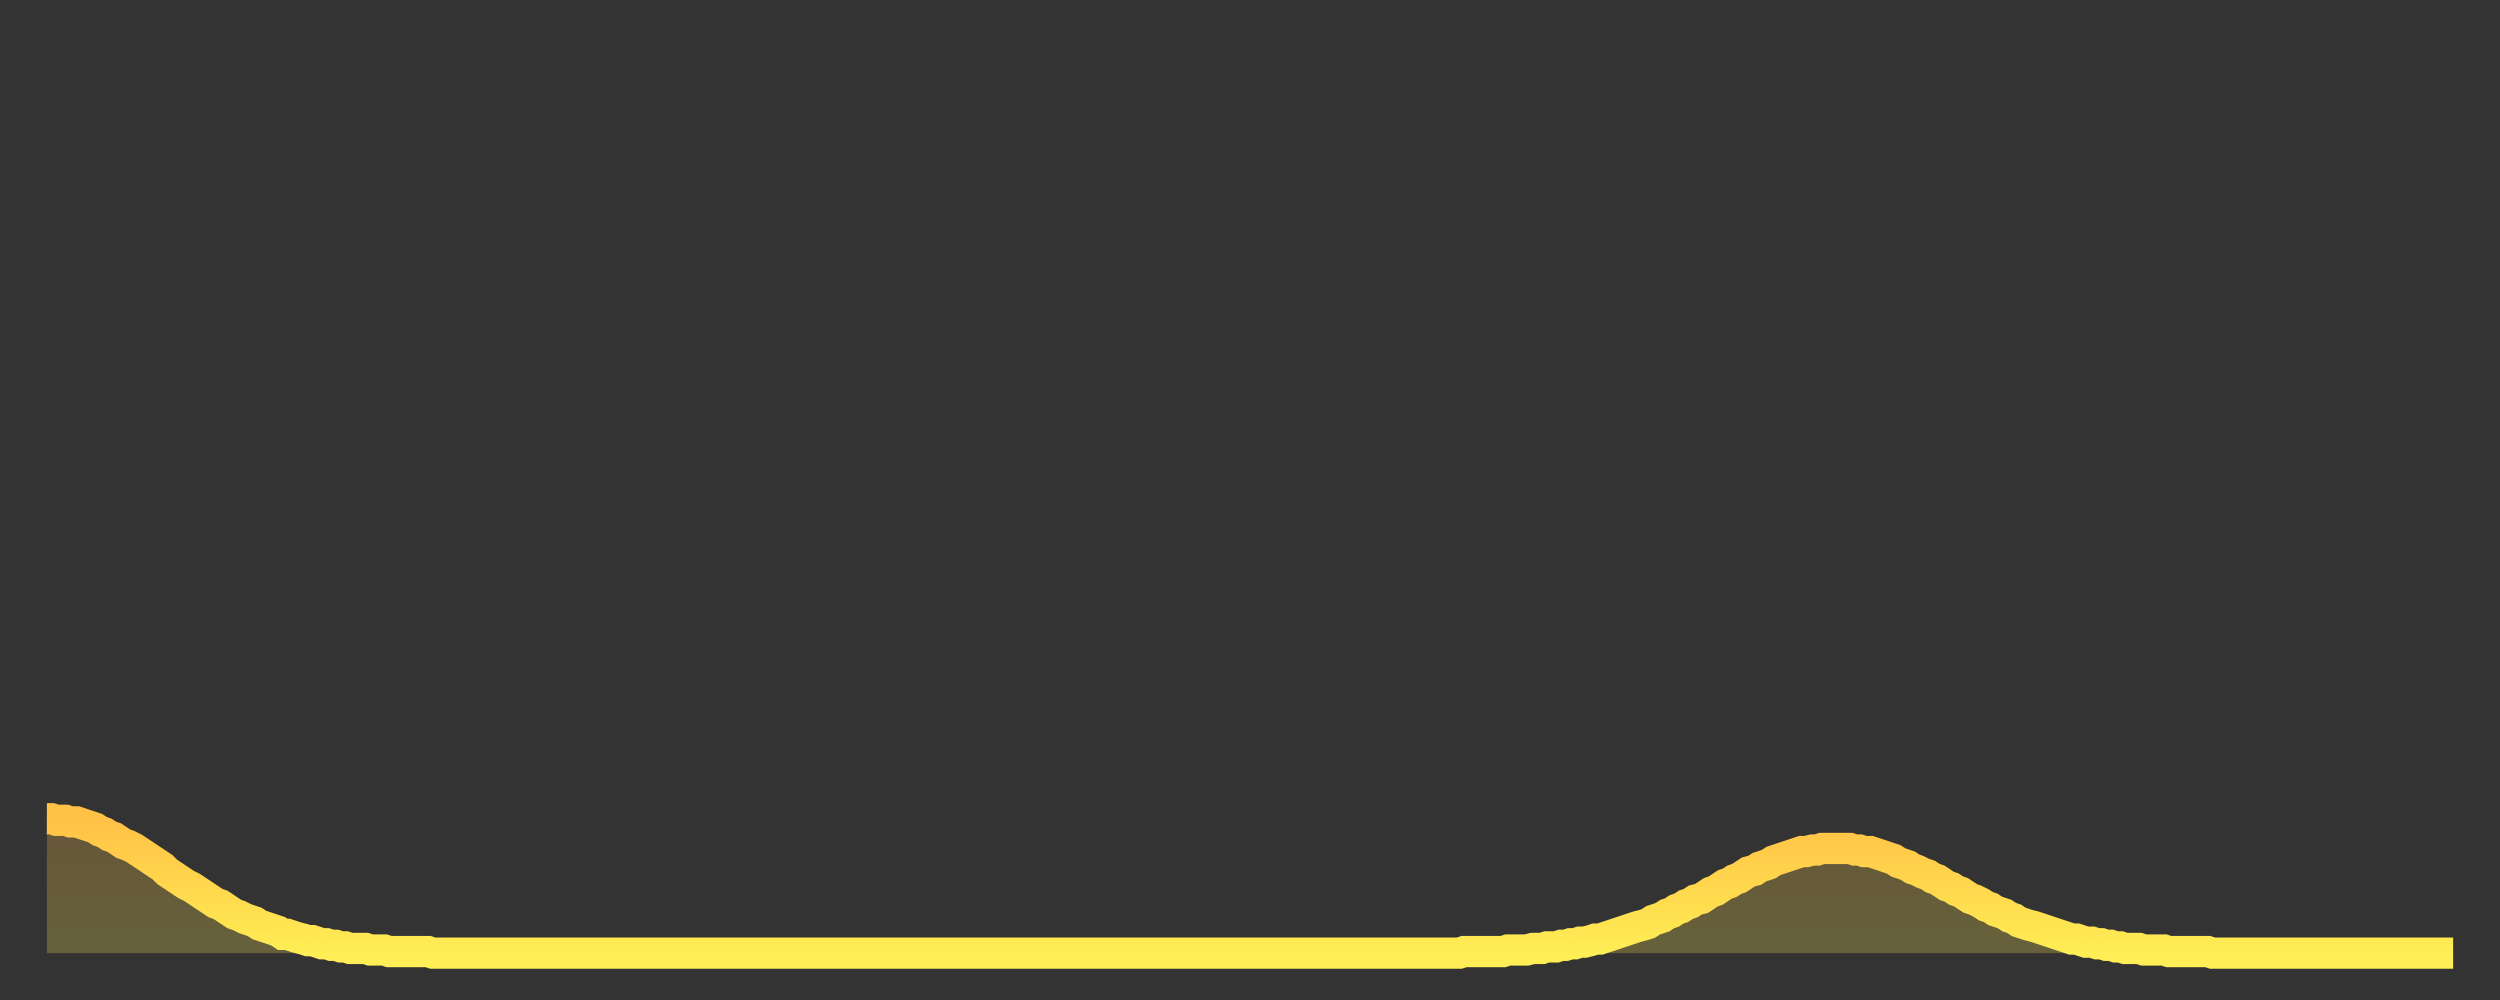 <?xml version="1.0" encoding="utf-8" ?>
<svg baseProfile="full" height="64" version="1.1" width="160" xmlns="http://www.w3.org/2000/svg" xmlns:ev="http://www.w3.org/2001/xml-events" xmlns:xlink="http://www.w3.org/1999/xlink"><rect width="100%" height="100%" fill="#333333" stroke="none"/><defs><linearGradient id="id535710" x1="0" x2="0" y1="0" y2="1"><stop offset="0%" stop-color="#ffc146" /><stop offset="50%" stop-color="#ffd74d" /><stop offset="100%" stop-color="#ffee55" /></linearGradient></defs><g transform="translate(3,3)"><g><path d="M 0.0 49.4 L 0.3 49.4 0.6 49.5 0.9 49.5 1.2 49.5 1.5 49.6 1.9 49.6 2.2 49.7 2.5 49.8 2.8 49.9 3.1 50.0 3.4 50.2 3.7 50.3 4.0 50.5 4.3 50.6 4.6 50.8 4.9 51.0 5.2 51.1 5.6 51.3 5.9 51.5 6.2 51.7 6.5 51.9 6.8 52.1 7.1 52.3 7.4 52.5 7.7 52.8 8.0 53.0 8.3 53.2 8.6 53.4 8.9 53.6 9.3 53.8 9.6 54.0 9.9 54.2 10.2 54.4 10.5 54.6 10.8 54.8 11.1 54.9 11.4 55.1 11.7 55.3 12.0 55.5 12.3 55.6 12.7 55.8 13.0 55.9 13.3 56.0 13.6 56.2 13.9 56.3 14.2 56.4 14.5 56.5 14.8 56.6 15.1 56.8 15.4 56.8 15.7 56.9 16.0 57.0 16.4 57.1 16.7 57.2 17.0 57.2 17.3 57.3 17.6 57.4 17.9 57.4 18.2 57.5 18.5 57.5 18.8 57.6 19.1 57.6 19.4 57.7 19.8 57.7 20.1 57.7 20.4 57.7 20.7 57.8 21.0 57.8 21.3 57.8 21.6 57.8 21.9 57.9 22.2 57.9 22.5 57.9 22.8 57.9 23.1 57.9 23.5 57.9 23.8 57.9 24.1 57.9 24.4 57.9 24.7 58.0 25.0 58.0 25.3 58.0 25.6 58.0 25.9 58.0 26.2 58.0 26.5 58.0 26.8 58.0 27.2 58.0 27.5 58.0 27.8 58.0 28.1 58.0 28.4 58.0 28.7 58.0 29.0 58.0 29.3 58.0 29.6 58.0 29.9 58.0 30.2 58.0 30.6 58.0 30.9 58.0 31.2 58.0 31.5 58.0 31.8 58.0 32.1 58.0 32.4 58.0 32.7 58.0 33.0 58.0 33.3 58.0 33.6 58.0 33.9 58.0 34.3 58.0 34.6 58.0 34.9 58.0 35.2 58.0 35.5 58.0 35.8 58.0 36.1 58.0 36.4 58.0 36.7 58.0 37.0 58.0 37.3 58.0 37.7 58.0 38.0 58.0 38.3 58.0 38.6 58.0 38.9 58.0 39.2 58.0 39.5 58.0 39.8 58.0 40.1 58.0 40.4 58.0 40.7 58.0 41.0 58.0 41.4 58.0 41.7 58.0 42.0 58.0 42.3 58.0 42.6 58.0 42.9 58.0 43.2 58.0 43.5 58.0 43.8 58.0 44.1 58.0 44.4 58.0 44.7 58.0 45.1 58.0 45.4 58.0 45.7 58.0 46.0 58.0 46.3 58.0 46.6 58.0 46.9 58.0 47.2 58.0 47.5 58.0 47.8 58.0 48.1 58.0 48.5 58.0 48.8 58.0 49.1 58.0 49.4 58.0 49.7 58.0 50.0 58.0 50.3 58.0 50.6 58.0 50.9 58.0 51.2 58.0 51.5 58.0 51.8 58.0 52.2 58.0 52.5 58.0 52.8 58.0 53.1 58.0 53.4 58.0 53.7 58.0 54.0 58.0 54.3 58.0 54.6 58.0 54.9 58.0 55.2 58.0 55.6 58.0 55.9 58.0 56.2 58.0 56.5 58.0 56.8 58.0 57.1 58.0 57.4 58.0 57.7 58.0 58.0 58.0 58.3 58.0 58.6 58.0 58.9 58.0 59.3 58.0 59.6 58.0 59.9 58.0 60.2 58.0 60.5 58.0 60.8 58.0 61.1 58.0 61.4 58.0 61.7 58.0 62.0 58.0 62.3 58.0 62.6 58.0 63.0 58.0 63.3 58.0 63.6 58.0 63.9 58.0 64.2 58.0 64.5 58.0 64.8 58.0 65.1 58.0 65.4 58.0 65.7 58.0 66.0 58.0 66.4 58.0 66.7 58.0 67.0 58.0 67.3 58.0 67.6 58.0 67.9 58.0 68.2 58.0 68.5 58.0 68.8 58.0 69.1 58.0 69.4 58.0 69.7 58.0 70.1 58.0 70.4 58.0 70.7 58.0 71.0 58.0 71.3 58.0 71.6 58.0 71.9 58.0 72.2 58.0 72.5 58.0 72.8 58.0 73.1 58.0 73.5 58.0 73.8 58.0 74.1 58.0 74.4 58.0 74.7 58.0 75.0 58.0 75.3 58.0 75.6 58.0 75.9 58.0 76.2 58.0 76.5 58.0 76.8 58.0 77.2 58.0 77.5 58.0 77.8 58.0 78.1 58.0 78.4 58.0 78.7 58.0 79.0 58.0 79.3 58.0 79.6 58.0 79.9 58.0 80.2 58.0 80.5 58.0 80.9 58.0 81.2 58.0 81.5 58.0 81.8 58.0 82.1 58.0 82.4 58.0 82.7 58.0 83.0 58.0 83.3 58.0 83.6 58.0 83.9 58.0 84.3 58.0 84.6 58.0 84.9 58.0 85.2 58.0 85.5 58.0 85.8 58.0 86.1 58.0 86.4 58.0 86.7 58.0 87.0 58.0 87.3 58.0 87.6 58.0 88.0 58.0 88.3 58.0 88.6 58.0 88.9 58.0 89.2 58.0 89.5 58.0 89.8 58.0 90.1 58.0 90.4 58.0 90.7 57.9 91.0 57.9 91.4 57.9 91.7 57.9 92.0 57.9 92.3 57.9 92.6 57.9 92.9 57.9 93.2 57.9 93.5 57.8 93.8 57.8 94.1 57.8 94.4 57.8 94.7 57.8 95.1 57.7 95.4 57.7 95.7 57.7 96.0 57.6 96.3 57.6 96.6 57.6 96.9 57.5 97.2 57.5 97.5 57.4 97.8 57.4 98.1 57.3 98.4 57.3 98.8 57.2 99.1 57.1 99.4 57.1 99.7 57.0 100.0 56.9 100.3 56.8 100.6 56.7 100.9 56.6 101.2 56.5 101.5 56.4 101.8 56.3 102.2 56.2 102.5 56.1 102.8 55.9 103.1 55.8 103.4 55.7 103.7 55.5 104.0 55.4 104.3 55.2 104.6 55.1 104.9 54.9 105.2 54.8 105.5 54.6 105.9 54.5 106.2 54.3 106.5 54.1 106.8 54.0 107.1 53.8 107.4 53.6 107.7 53.5 108.0 53.3 108.3 53.2 108.6 53.0 108.9 52.8 109.3 52.7 109.6 52.5 109.9 52.4 110.2 52.3 110.5 52.1 110.8 52.0 111.1 51.9 111.4 51.8 111.7 51.7 112.0 51.6 112.3 51.5 112.6 51.5 113.0 51.4 113.3 51.4 113.6 51.3 113.9 51.3 114.2 51.3 114.5 51.3 114.8 51.3 115.1 51.3 115.4 51.3 115.7 51.4 116.0 51.4 116.3 51.5 116.7 51.5 117.0 51.6 117.3 51.7 117.6 51.8 117.9 51.9 118.2 52.0 118.5 52.2 118.8 52.3 119.1 52.4 119.4 52.6 119.7 52.7 120.1 52.9 120.4 53.0 120.7 53.2 121.0 53.3 121.3 53.5 121.6 53.7 121.9 53.8 122.2 54.0 122.5 54.1 122.8 54.3 123.1 54.5 123.4 54.6 123.8 54.8 124.1 55.0 124.4 55.1 124.7 55.3 125.0 55.4 125.3 55.5 125.6 55.7 125.9 55.8 126.2 56.0 126.5 56.1 126.8 56.2 127.2 56.3 127.5 56.4 127.8 56.5 128.1 56.6 128.4 56.7 128.7 56.8 129.0 56.9 129.3 57.0 129.6 57.1 129.9 57.1 130.2 57.2 130.5 57.3 130.9 57.3 131.2 57.4 131.5 57.4 131.8 57.5 132.1 57.5 132.4 57.6 132.7 57.6 133.0 57.7 133.3 57.7 133.6 57.7 133.9 57.7 134.2 57.8 134.6 57.8 134.9 57.8 135.2 57.8 135.5 57.8 135.8 57.9 136.1 57.9 136.4 57.9 136.7 57.9 137.0 57.9 137.3 57.9 137.6 57.9 138.0 57.9 138.3 57.9 138.6 58.0 138.9 58.0 139.2 58.0 139.5 58.0 139.8 58.0 140.1 58.0 140.4 58.0 140.7 58.0 141.0 58.0 141.3 58.0 141.7 58.0 142.0 58.0 142.3 58.0 142.6 58.0 142.9 58.0 143.2 58.0 143.5 58.0 143.8 58.0 144.1 58.0 144.4 58.0 144.7 58.0 145.1 58.0 145.4 58.0 145.7 58.0 146.0 58.0 146.3 58.0 146.6 58.0 146.9 58.0 147.2 58.0 147.5 58.0 147.8 58.0 148.1 58.0 148.4 58.0 148.8 58.0 149.1 58.0 149.4 58.0 149.7 58.0 150.0 58.0 150.3 58.0 150.6 58.0 150.9 58.0 151.2 58.0 151.5 58.0 151.8 58.0 152.1 58.0 152.5 58.0 152.8 58.0 153.1 58.0 153.4 58.0 153.7 58.0 154.0 58.0" fill="none" id="graph-curve" opacity="1" stroke="url(#id535710)" stroke-width="2" /><path d="M 0 58 L 0.0 49.4 0.3 49.4 0.6 49.5 0.9 49.5 1.2 49.5 1.5 49.6 1.9 49.6 2.2 49.7 2.5 49.8 2.8 49.9 3.1 50.0 3.4 50.2 3.7 50.3 4.0 50.5 4.3 50.6 4.6 50.8 4.9 51.0 5.2 51.1 5.6 51.3 5.9 51.5 6.2 51.7 6.5 51.9 6.8 52.1 7.1 52.3 7.4 52.5 7.7 52.8 8.0 53.0 8.3 53.2 8.6 53.4 8.9 53.6 9.3 53.8 9.6 54.0 9.9 54.2 10.2 54.4 10.5 54.6 10.8 54.8 11.1 54.9 11.4 55.1 11.7 55.3 12.0 55.5 12.3 55.6 12.7 55.8 13.0 55.9 13.3 56.0 13.6 56.2 13.9 56.3 14.2 56.4 14.5 56.5 14.8 56.6 15.1 56.8 15.4 56.8 15.7 56.9 16.0 57.0 16.4 57.1 16.7 57.2 17.0 57.2 17.3 57.3 17.6 57.4 17.9 57.4 18.2 57.5 18.5 57.5 18.8 57.6 19.1 57.6 19.4 57.7 19.8 57.7 20.1 57.7 20.4 57.7 20.7 57.8 21.0 57.8 21.3 57.8 21.6 57.8 21.9 57.9 22.2 57.9 22.5 57.9 22.8 57.9 23.1 57.9 23.5 57.9 23.8 57.9 24.1 57.9 24.4 57.9 24.7 58.0 25.0 58.0 25.3 58.0 25.6 58.0 25.9 58.0 26.2 58.0 26.5 58.0 26.8 58.0 27.2 58.0 27.5 58.0 27.8 58.0 28.1 58.0 28.4 58.0 28.7 58.0 29.0 58.0 29.3 58.0 29.6 58.0 29.9 58.0 30.2 58.0 30.6 58.0 30.9 58.0 31.2 58.0 31.5 58.0 31.8 58.0 32.1 58.0 32.4 58.0 32.7 58.0 33.0 58.0 33.3 58.0 33.6 58.0 33.9 58.0 34.3 58.0 34.6 58.0 34.9 58.0 35.2 58.0 35.5 58.0 35.8 58.0 36.1 58.0 36.4 58.0 36.7 58.0 37.0 58.0 37.3 58.0 37.7 58.0 38.0 58.0 38.3 58.0 38.6 58.0 38.9 58.0 39.2 58.0 39.5 58.0 39.8 58.0 40.1 58.0 40.4 58.0 40.7 58.0 41.0 58.0 41.4 58.0 41.7 58.0 42.0 58.0 42.3 58.0 42.6 58.0 42.9 58.0 43.2 58.0 43.5 58.0 43.8 58.0 44.1 58.0 44.4 58.0 44.7 58.0 45.1 58.0 45.4 58.0 45.7 58.0 46.0 58.0 46.3 58.0 46.6 58.0 46.9 58.0 47.2 58.0 47.5 58.0 47.8 58.0 48.1 58.0 48.5 58.0 48.8 58.0 49.1 58.0 49.4 58.0 49.7 58.0 50.0 58.0 50.3 58.0 50.6 58.0 50.9 58.0 51.2 58.0 51.5 58.0 51.8 58.0 52.2 58.0 52.5 58.0 52.8 58.0 53.1 58.0 53.4 58.0 53.7 58.0 54.0 58.0 54.3 58.0 54.6 58.0 54.9 58.0 55.2 58.0 55.6 58.0 55.9 58.0 56.2 58.0 56.5 58.0 56.8 58.0 57.1 58.0 57.4 58.0 57.7 58.0 58.0 58.0 58.3 58.0 58.6 58.0 58.9 58.0 59.3 58.0 59.6 58.0 59.9 58.0 60.2 58.0 60.5 58.0 60.8 58.0 61.1 58.0 61.4 58.0 61.7 58.0 62.0 58.0 62.3 58.0 62.6 58.0 63.0 58.0 63.3 58.0 63.6 58.0 63.9 58.0 64.2 58.0 64.5 58.0 64.8 58.0 65.1 58.0 65.4 58.0 65.7 58.0 66.0 58.0 66.4 58.0 66.7 58.0 67.0 58.0 67.3 58.0 67.6 58.0 67.9 58.0 68.2 58.0 68.5 58.0 68.8 58.0 69.1 58.0 69.4 58.0 69.7 58.0 70.1 58.0 70.4 58.0 70.7 58.0 71.0 58.0 71.3 58.0 71.6 58.0 71.9 58.0 72.2 58.0 72.5 58.0 72.8 58.0 73.1 58.0 73.5 58.0 73.8 58.0 74.1 58.0 74.4 58.0 74.7 58.0 75.0 58.0 75.3 58.0 75.6 58.0 75.9 58.0 76.2 58.0 76.5 58.0 76.8 58.0 77.2 58.0 77.5 58.0 77.8 58.0 78.1 58.0 78.4 58.0 78.7 58.0 79.0 58.0 79.3 58.0 79.6 58.0 79.9 58.0 80.2 58.0 80.5 58.0 80.9 58.0 81.2 58.0 81.5 58.0 81.8 58.0 82.1 58.0 82.4 58.0 82.7 58.0 83.0 58.0 83.3 58.0 83.6 58.0 83.9 58.0 84.3 58.0 84.6 58.0 84.9 58.0 85.2 58.0 85.5 58.0 85.8 58.0 86.1 58.0 86.4 58.0 86.7 58.0 87.0 58.0 87.3 58.0 87.6 58.0 88.0 58.0 88.3 58.0 88.6 58.0 88.9 58.0 89.2 58.0 89.5 58.0 89.8 58.0 90.1 58.0 90.4 58.0 90.7 57.9 91.0 57.9 91.4 57.9 91.7 57.9 92.0 57.9 92.3 57.9 92.6 57.9 92.9 57.9 93.2 57.9 93.5 57.8 93.8 57.8 94.1 57.8 94.4 57.8 94.7 57.8 95.1 57.7 95.4 57.7 95.7 57.7 96.0 57.6 96.3 57.6 96.6 57.6 96.9 57.5 97.2 57.5 97.5 57.4 97.8 57.4 98.1 57.3 98.4 57.3 98.8 57.2 99.1 57.1 99.4 57.1 99.7 57.0 100.0 56.9 100.3 56.8 100.6 56.7 100.9 56.6 101.2 56.5 101.5 56.4 101.8 56.3 102.2 56.2 102.5 56.1 102.8 55.9 103.1 55.8 103.4 55.7 103.7 55.5 104.0 55.4 104.3 55.2 104.6 55.1 104.9 54.9 105.2 54.8 105.5 54.6 105.9 54.5 106.2 54.3 106.5 54.1 106.8 54.0 107.1 53.8 107.4 53.6 107.7 53.5 108.0 53.3 108.3 53.2 108.6 53.0 108.9 52.8 109.3 52.7 109.6 52.5 109.9 52.4 110.2 52.3 110.5 52.1 110.8 52.0 111.1 51.9 111.4 51.8 111.7 51.7 112.0 51.6 112.3 51.5 112.6 51.5 113.0 51.4 113.3 51.4 113.6 51.3 113.9 51.3 114.2 51.3 114.5 51.3 114.8 51.3 115.1 51.3 115.4 51.3 115.7 51.4 116.0 51.4 116.3 51.5 116.7 51.5 117.0 51.6 117.3 51.7 117.6 51.8 117.9 51.9 118.2 52.0 118.5 52.2 118.8 52.3 119.1 52.4 119.4 52.6 119.7 52.7 120.1 52.9 120.4 53.0 120.7 53.2 121.0 53.3 121.3 53.5 121.6 53.7 121.9 53.8 122.2 54.0 122.5 54.1 122.8 54.3 123.1 54.5 123.4 54.6 123.8 54.8 124.1 55.0 124.4 55.1 124.7 55.3 125.0 55.4 125.3 55.5 125.6 55.7 125.9 55.8 126.2 56.0 126.5 56.1 126.8 56.2 127.2 56.3 127.5 56.4 127.8 56.5 128.1 56.6 128.4 56.7 128.7 56.8 129.0 56.9 129.3 57.0 129.6 57.1 129.9 57.1 130.2 57.2 130.5 57.3 130.9 57.3 131.2 57.4 131.5 57.4 131.8 57.5 132.1 57.5 132.4 57.6 132.7 57.6 133.0 57.7 133.3 57.7 133.6 57.7 133.9 57.7 134.2 57.8 134.6 57.8 134.9 57.8 135.2 57.8 135.5 57.8 135.8 57.9 136.1 57.9 136.4 57.9 136.7 57.9 137.0 57.9 137.3 57.9 137.6 57.9 138.0 57.9 138.3 57.9 138.6 58.0 138.9 58.0 139.2 58.0 139.5 58.0 139.8 58.0 140.1 58.0 140.4 58.0 140.7 58.0 141.0 58.0 141.3 58.0 141.7 58.0 142.0 58.0 142.3 58.0 142.6 58.0 142.9 58.0 143.2 58.0 143.5 58.0 143.8 58.0 144.1 58.0 144.4 58.0 144.7 58.0 145.1 58.0 145.4 58.0 145.7 58.0 146.0 58.0 146.3 58.0 146.6 58.0 146.9 58.0 147.2 58.0 147.5 58.0 147.8 58.0 148.1 58.0 148.4 58.0 148.8 58.0 149.1 58.0 149.4 58.0 149.7 58.0 150.0 58.0 150.3 58.0 150.6 58.0 150.9 58.0 151.2 58.0 151.5 58.0 151.8 58.0 152.1 58.0 152.5 58.0 152.8 58.0 153.1 58.0 153.4 58.0 153.7 58.0 154.0 58.0 154 58" fill="url(#id535710)" fill-opacity=".25" id="graph-shadow" /></g></g></svg>
